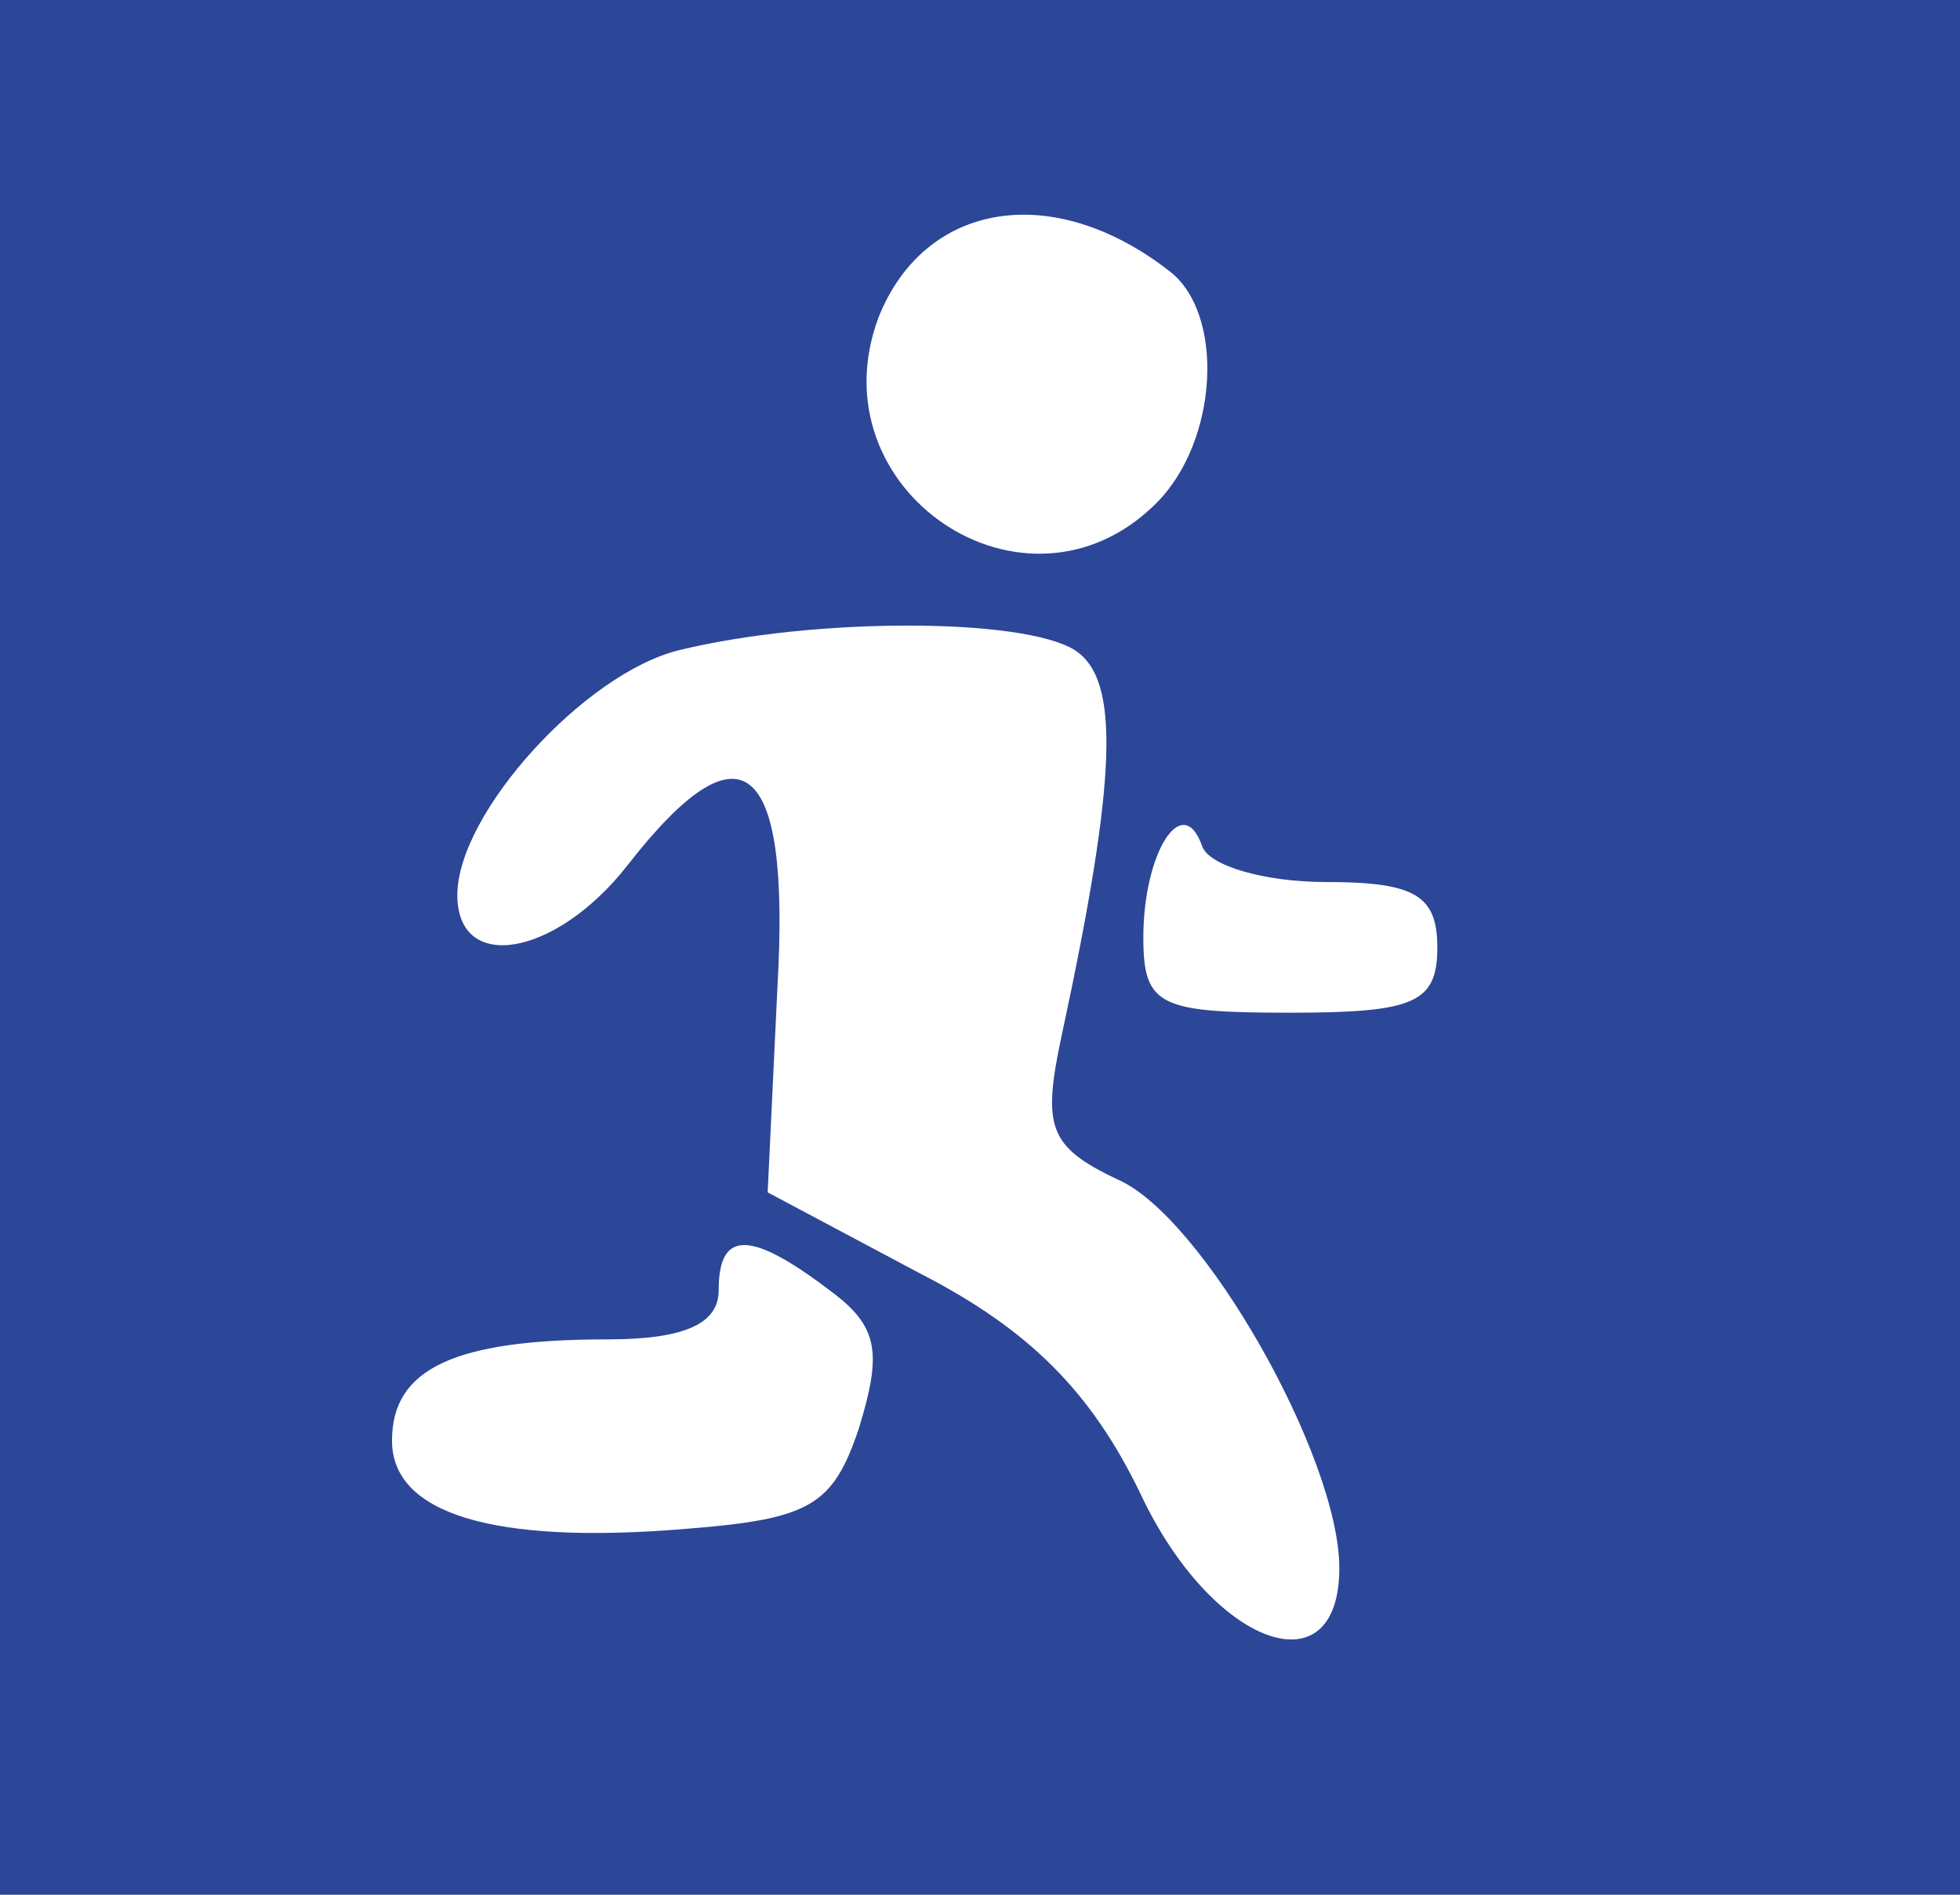 <?xml version="1.0" standalone="no"?>
<!DOCTYPE svg PUBLIC "-//W3C//DTD SVG 20010904//EN"
 "http://www.w3.org/TR/2001/REC-SVG-20010904/DTD/svg10.dtd">
<svg version="1.0" xmlns="http://www.w3.org/2000/svg"
 width="60pt" height="58pt" viewBox="0 0 60 58"
 preserveAspectRatio="xMidYMid meet">

<g transform="translate(0,58) scale(0.1,-0.1)"
fill="#2C4698" stroke="none">
<path d="M0 290 l0 -290 300 0 300 0 0 290 0 290 -300 0 -300 0 0 -290z m358
207 c17 -13 15 -52 -4 -71 -40 -40 -105 4 -85 57 14 35 53 42 89 14z m-29
-116 c14 -9 13 -39 -4 -118 -6 -28 -4 -34 17 -44 26 -11 68 -85 68 -119 0 -38
-39 -24 -61 23 -15 31 -34 50 -67 67 l-47 25 3 63 c4 70 -11 82 -46 37 -22
-28 -52 -33 -52 -9 0 25 39 68 68 75 41 10 105 10 121 0z m77 -71 c27 0 34 -4
34 -20 0 -17 -7 -20 -45 -20 -40 0 -45 2 -45 23 0 26 12 45 18 28 2 -6 19 -11
38 -11z m-152 -125 c15 -11 16 -19 9 -42 -8 -24 -15 -28 -53 -31 -60 -5 -90 5
-90 27 0 22 19 31 66 31 24 0 34 5 34 15 0 18 9 19 34 0z"/>
</g>
</svg>
